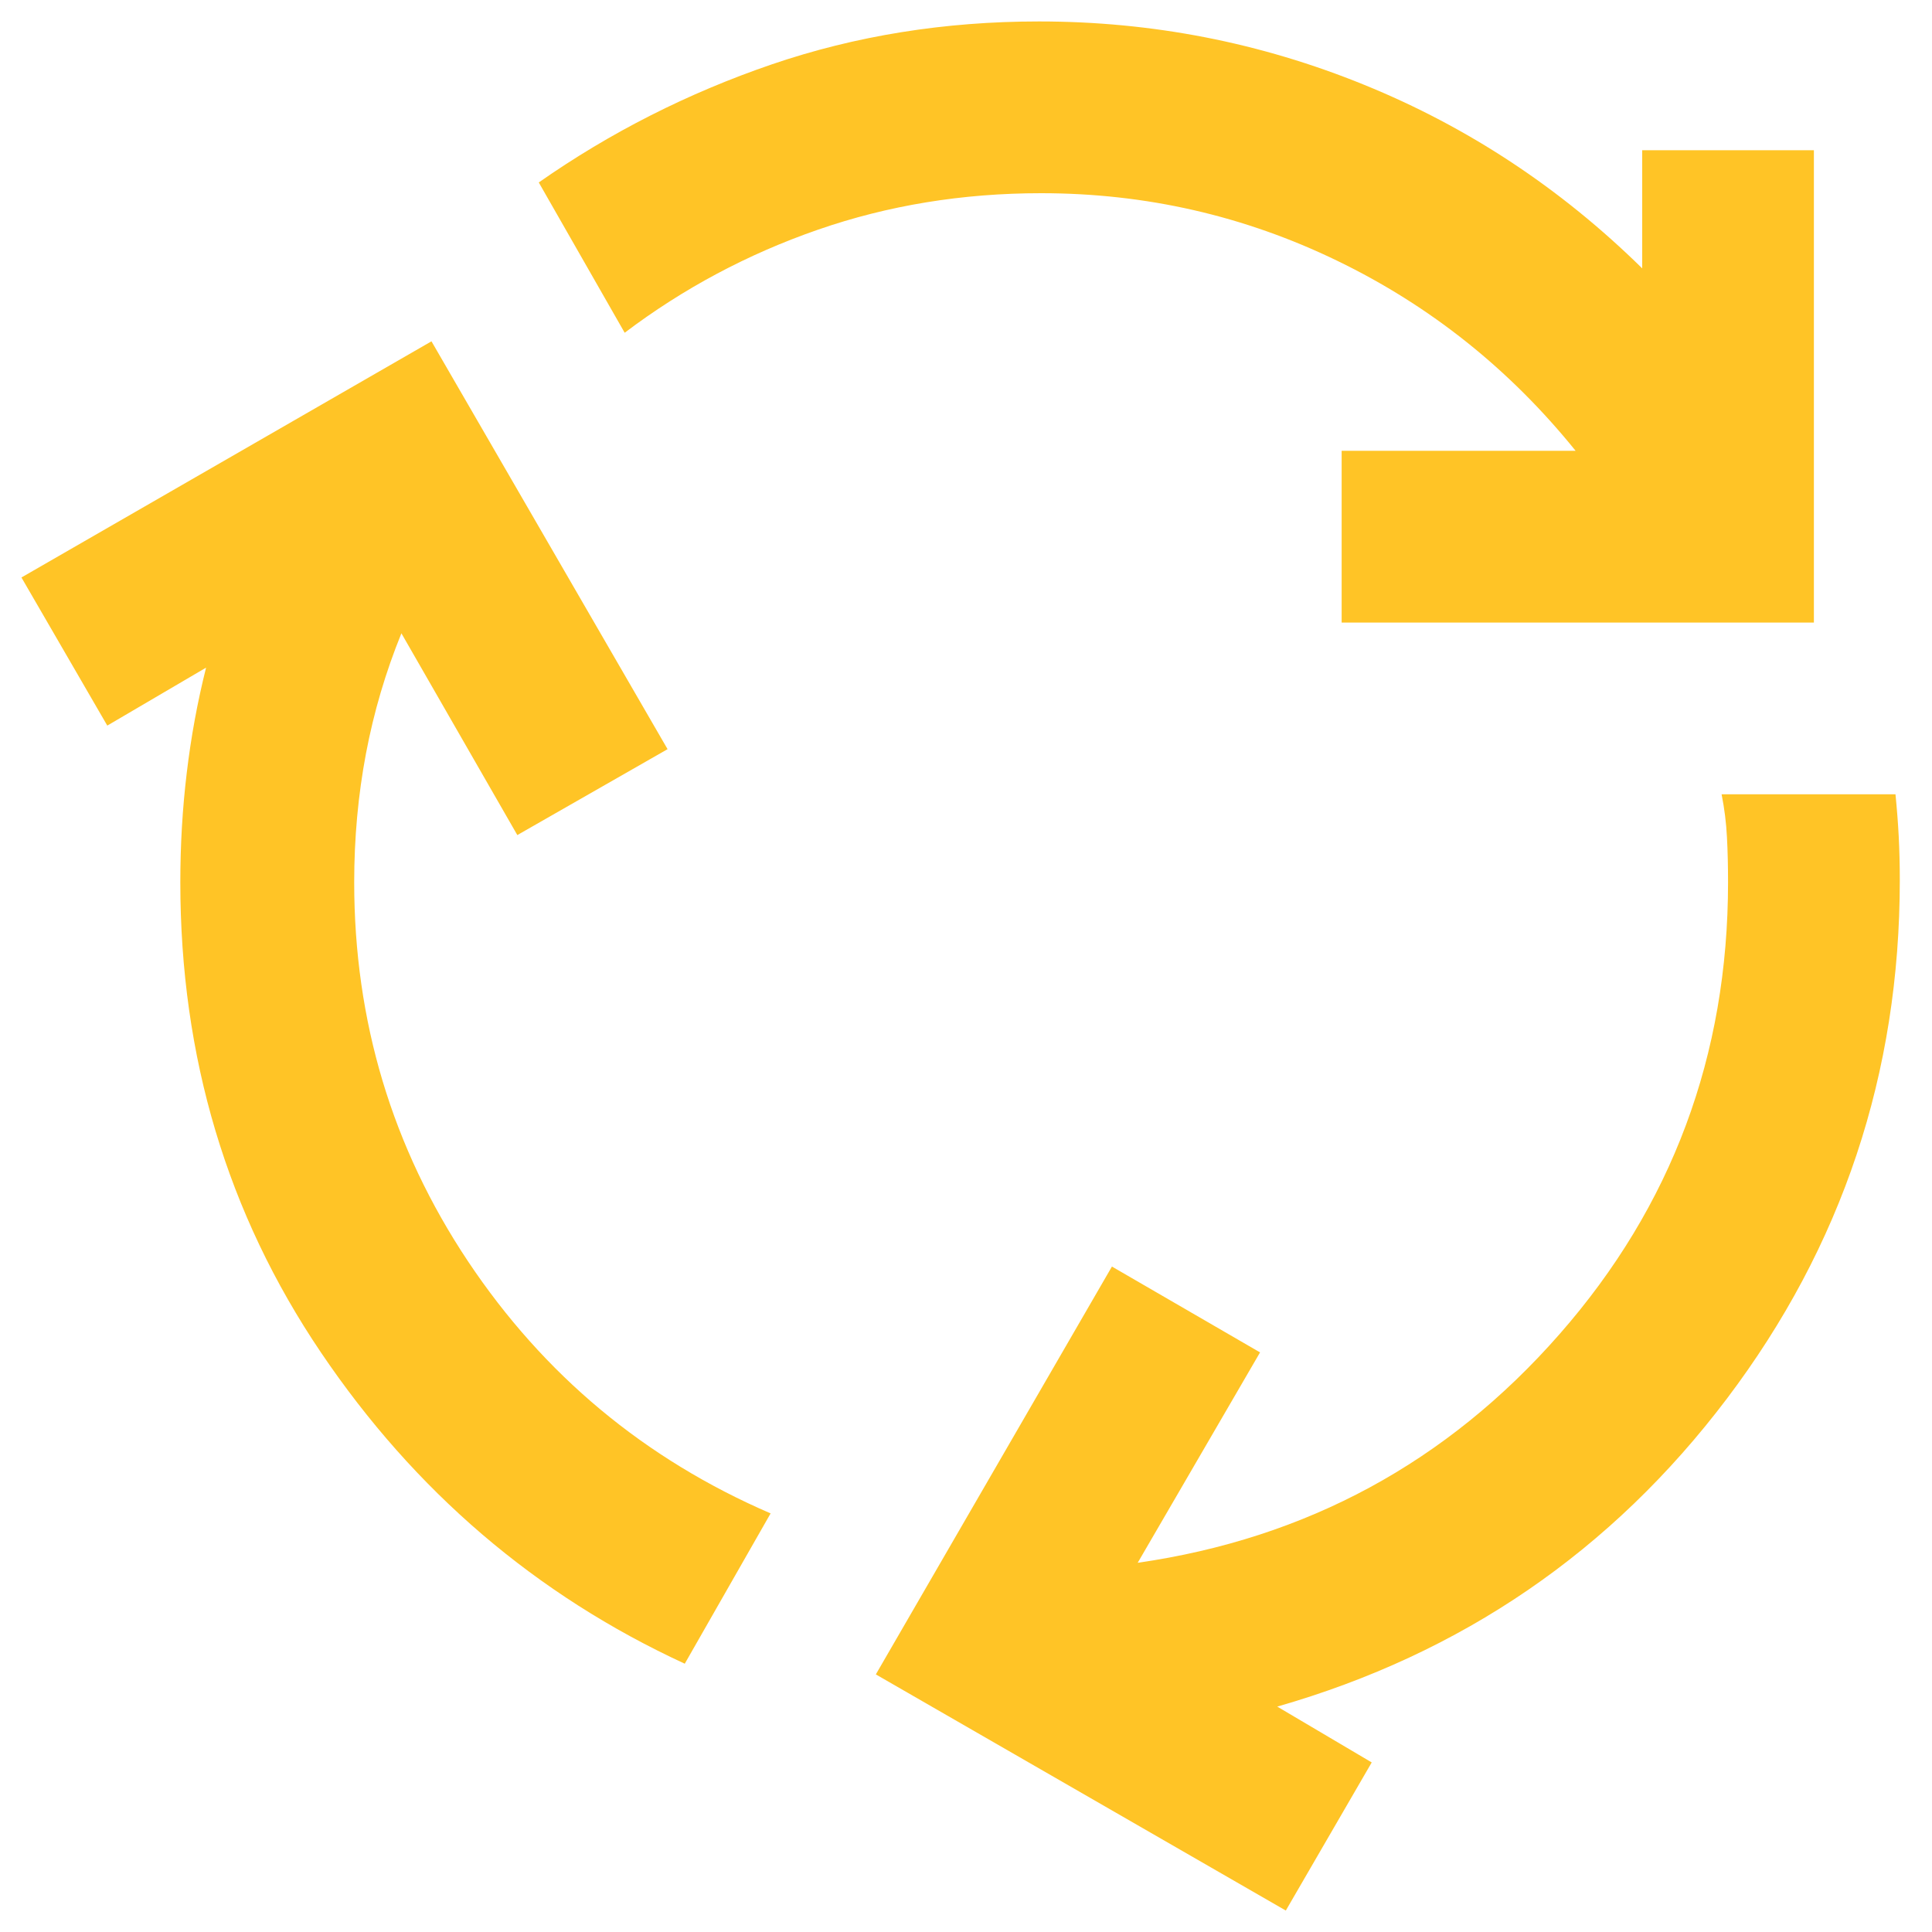 <svg width="30" height="30" viewBox="0 0 30 30" fill="none" xmlns="http://www.w3.org/2000/svg">
<path d="M10.633 25.834C8.322 24.767 6.439 23.156 4.983 21C3.527 18.845 2.8 16.411 2.8 13.7C2.8 13.122 2.833 12.556 2.9 12C2.966 11.445 3.066 10.9 3.2 10.367L1.666 11.267L0.333 8.967L6.7 5.3L10.366 11.633L8.033 12.967L6.233 9.834C5.989 10.434 5.805 11.056 5.683 11.7C5.561 12.345 5.5 13.011 5.5 13.7C5.5 15.856 6.089 17.817 7.266 19.584C8.444 21.35 10.011 22.656 11.966 23.5L10.633 25.834ZM20.833 9.667V7H24.466C23.444 5.734 22.211 4.75 20.766 4.05C19.322 3.35 17.789 3 16.166 3C14.944 3 13.789 3.189 12.7 3.567C11.611 3.945 10.611 4.478 9.7 5.167L8.366 2.833C9.477 2.056 10.683 1.445 11.983 1C13.283 0.556 14.666 0.333 16.133 0.333C17.889 0.333 19.572 0.661 21.183 1.317C22.794 1.972 24.233 2.922 25.5 4.167V2.333H28.166V9.667H20.833ZM19.966 29.667L13.6 26L17.266 19.667L19.566 21L17.666 24.267C20.289 23.889 22.472 22.706 24.216 20.717C25.961 18.728 26.833 16.389 26.833 13.7C26.833 13.456 26.828 13.222 26.816 13C26.805 12.778 26.777 12.556 26.733 12.334H29.433C29.455 12.556 29.472 12.772 29.483 12.983C29.494 13.195 29.5 13.422 29.5 13.667C29.5 16.667 28.605 19.35 26.816 21.717C25.027 24.084 22.7 25.678 19.833 26.5L21.3 27.367L19.966 29.667Z" fill="#FFC426"/>
</svg>
